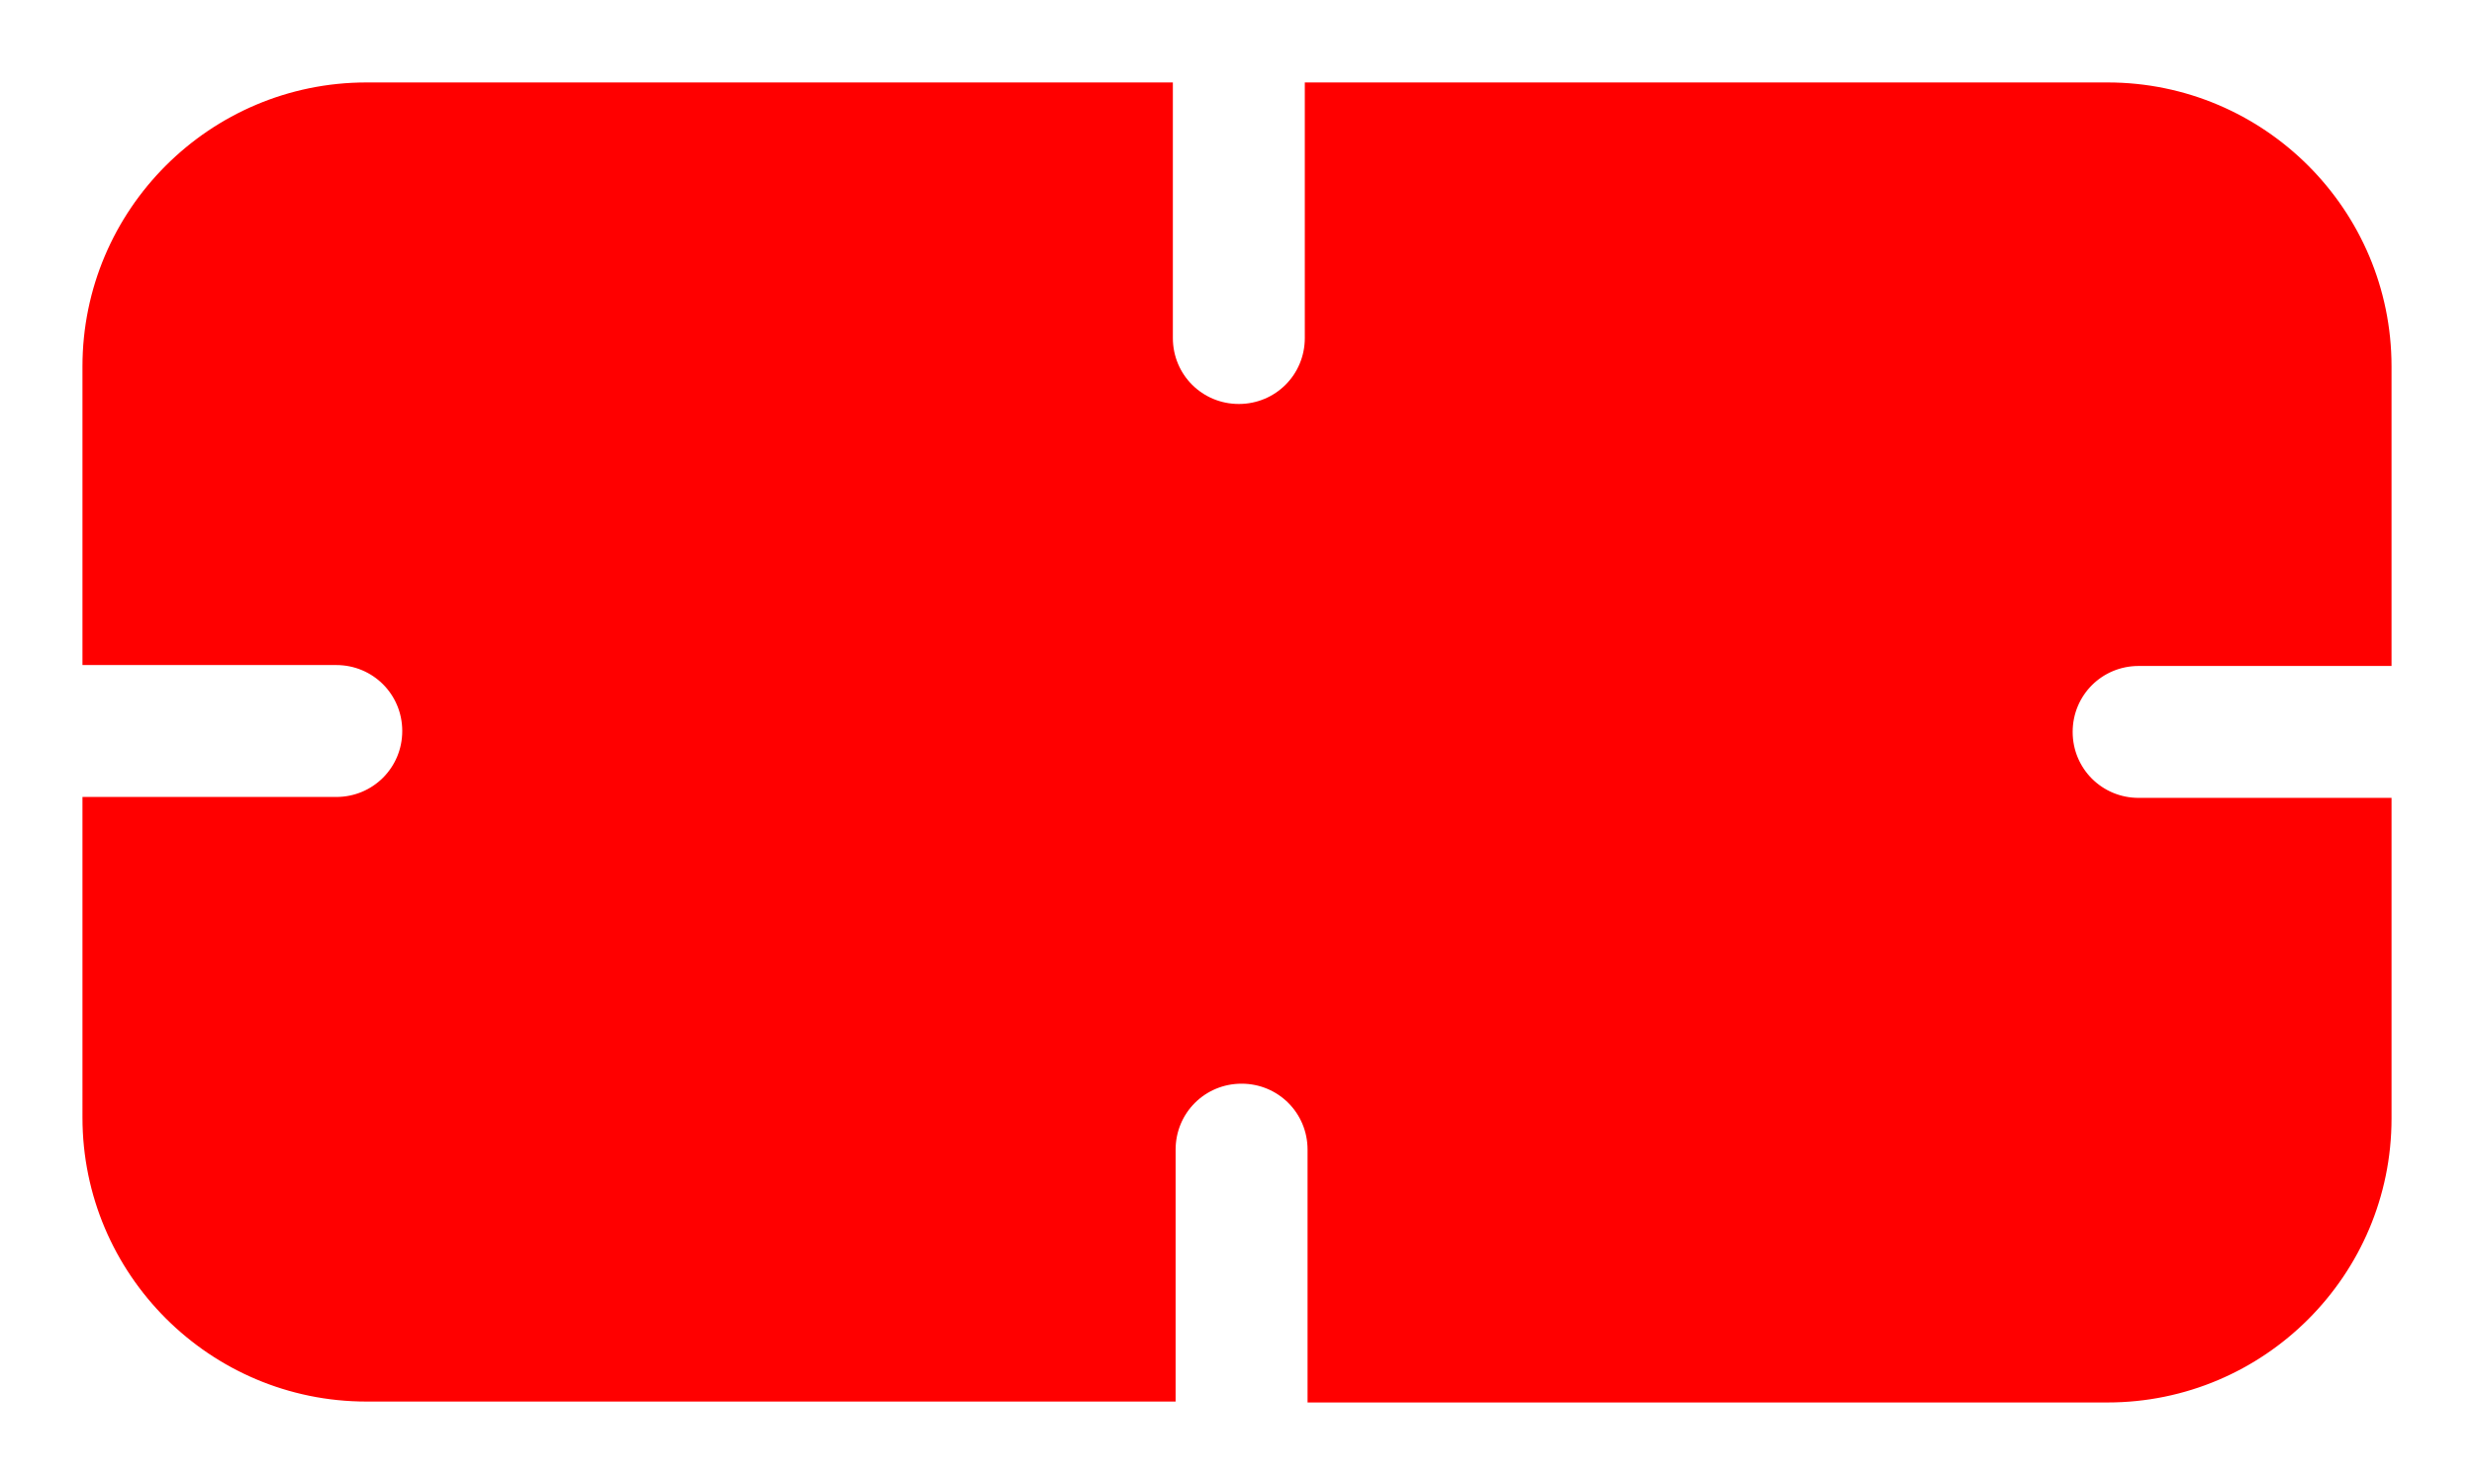 <?xml version="1.0" encoding="utf-8"?>
<!-- Generator: Adobe Illustrator 25.2.3, SVG Export Plug-In . SVG Version: 6.00 Build 0)  -->
<svg version="1.1" id="Guides" xmlns="http://www.w3.org/2000/svg" xmlns:xlink="http://www.w3.org/1999/xlink" x="0px" y="0px"
	 viewBox="0 0 270 162" style="enable-background:new 0 0 270 162;" xml:space="preserve">
<style type="text/css">
	.st0{fill:#FF0000;}
</style>
<g>
	<path class="st0" d="M261,87.1v35c0,17.1-13.9,31-31,31h-87.3v-27.6c0-4-3.2-7.2-7.2-7.2s-7.2,3.2-7.2,7.2V153H40
		c-17.1,0-31-13.9-31-31V87h27.7c4,0,7.2-3.2,7.2-7.2s-3.2-7.2-7.2-7.2H9V40C9,22.9,22.9,9,40,9h88v27.9c0,4,3.2,7.2,7.2,7.2
		s7.2-3.2,7.2-7.2V9H230c17.1,0,31,13.9,31,31v32.7h-27.6c-4,0-7.2,3.2-7.2,7.2c0,4,3.2,7.2,7.2,7.2H261z"/>
</g>
</svg>
